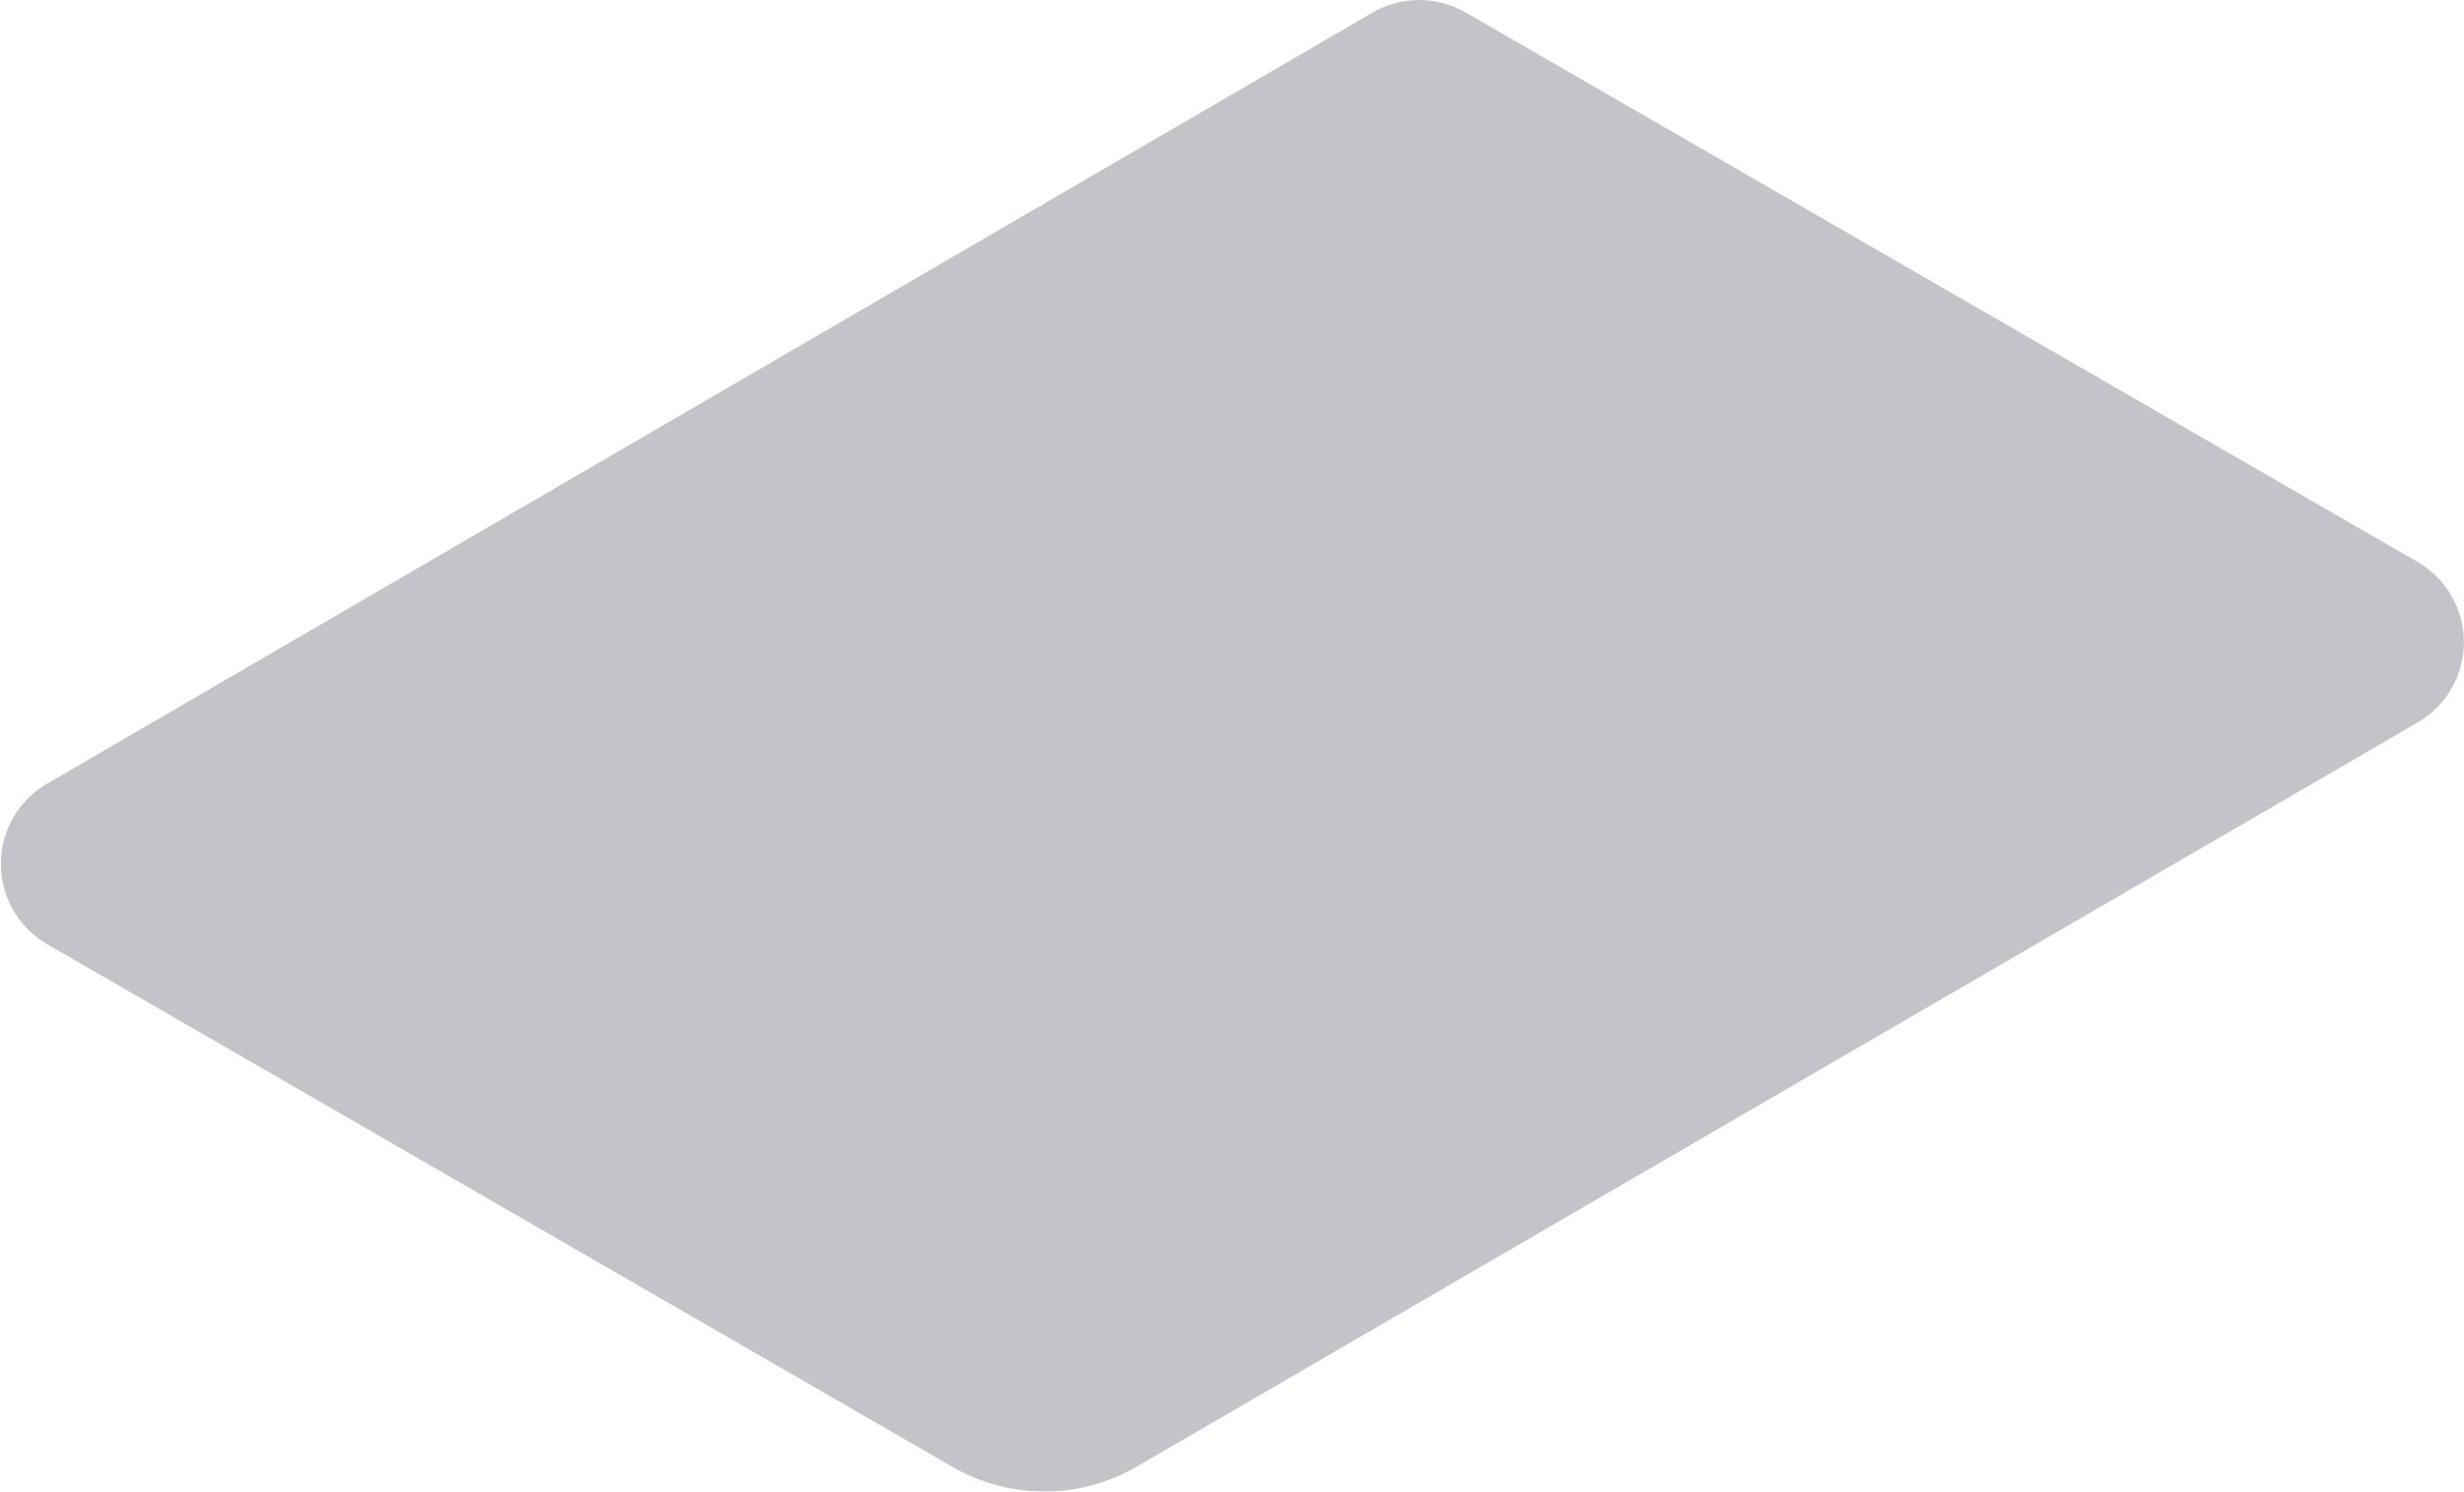 <svg xmlns="http://www.w3.org/2000/svg" viewBox="0 0 91.09 55.15"><defs><style>.cls-1{opacity:0.25;}.cls-2{fill:#101028;}</style></defs><g id="Layer_2" data-name="Layer 2"><g id="Layer_1-2" data-name="Layer 1"><g class="cls-1"><path class="cls-2" d="M1.7,29,50.75.46a3.44,3.44,0,0,1,3.43,0l35.2,20.32a3.43,3.43,0,0,1,0,5.93L42,54.24a6.79,6.79,0,0,1-6.78,0L1.71,34.89A3.43,3.43,0,0,1,1.7,29Z"/></g></g></g></svg>
